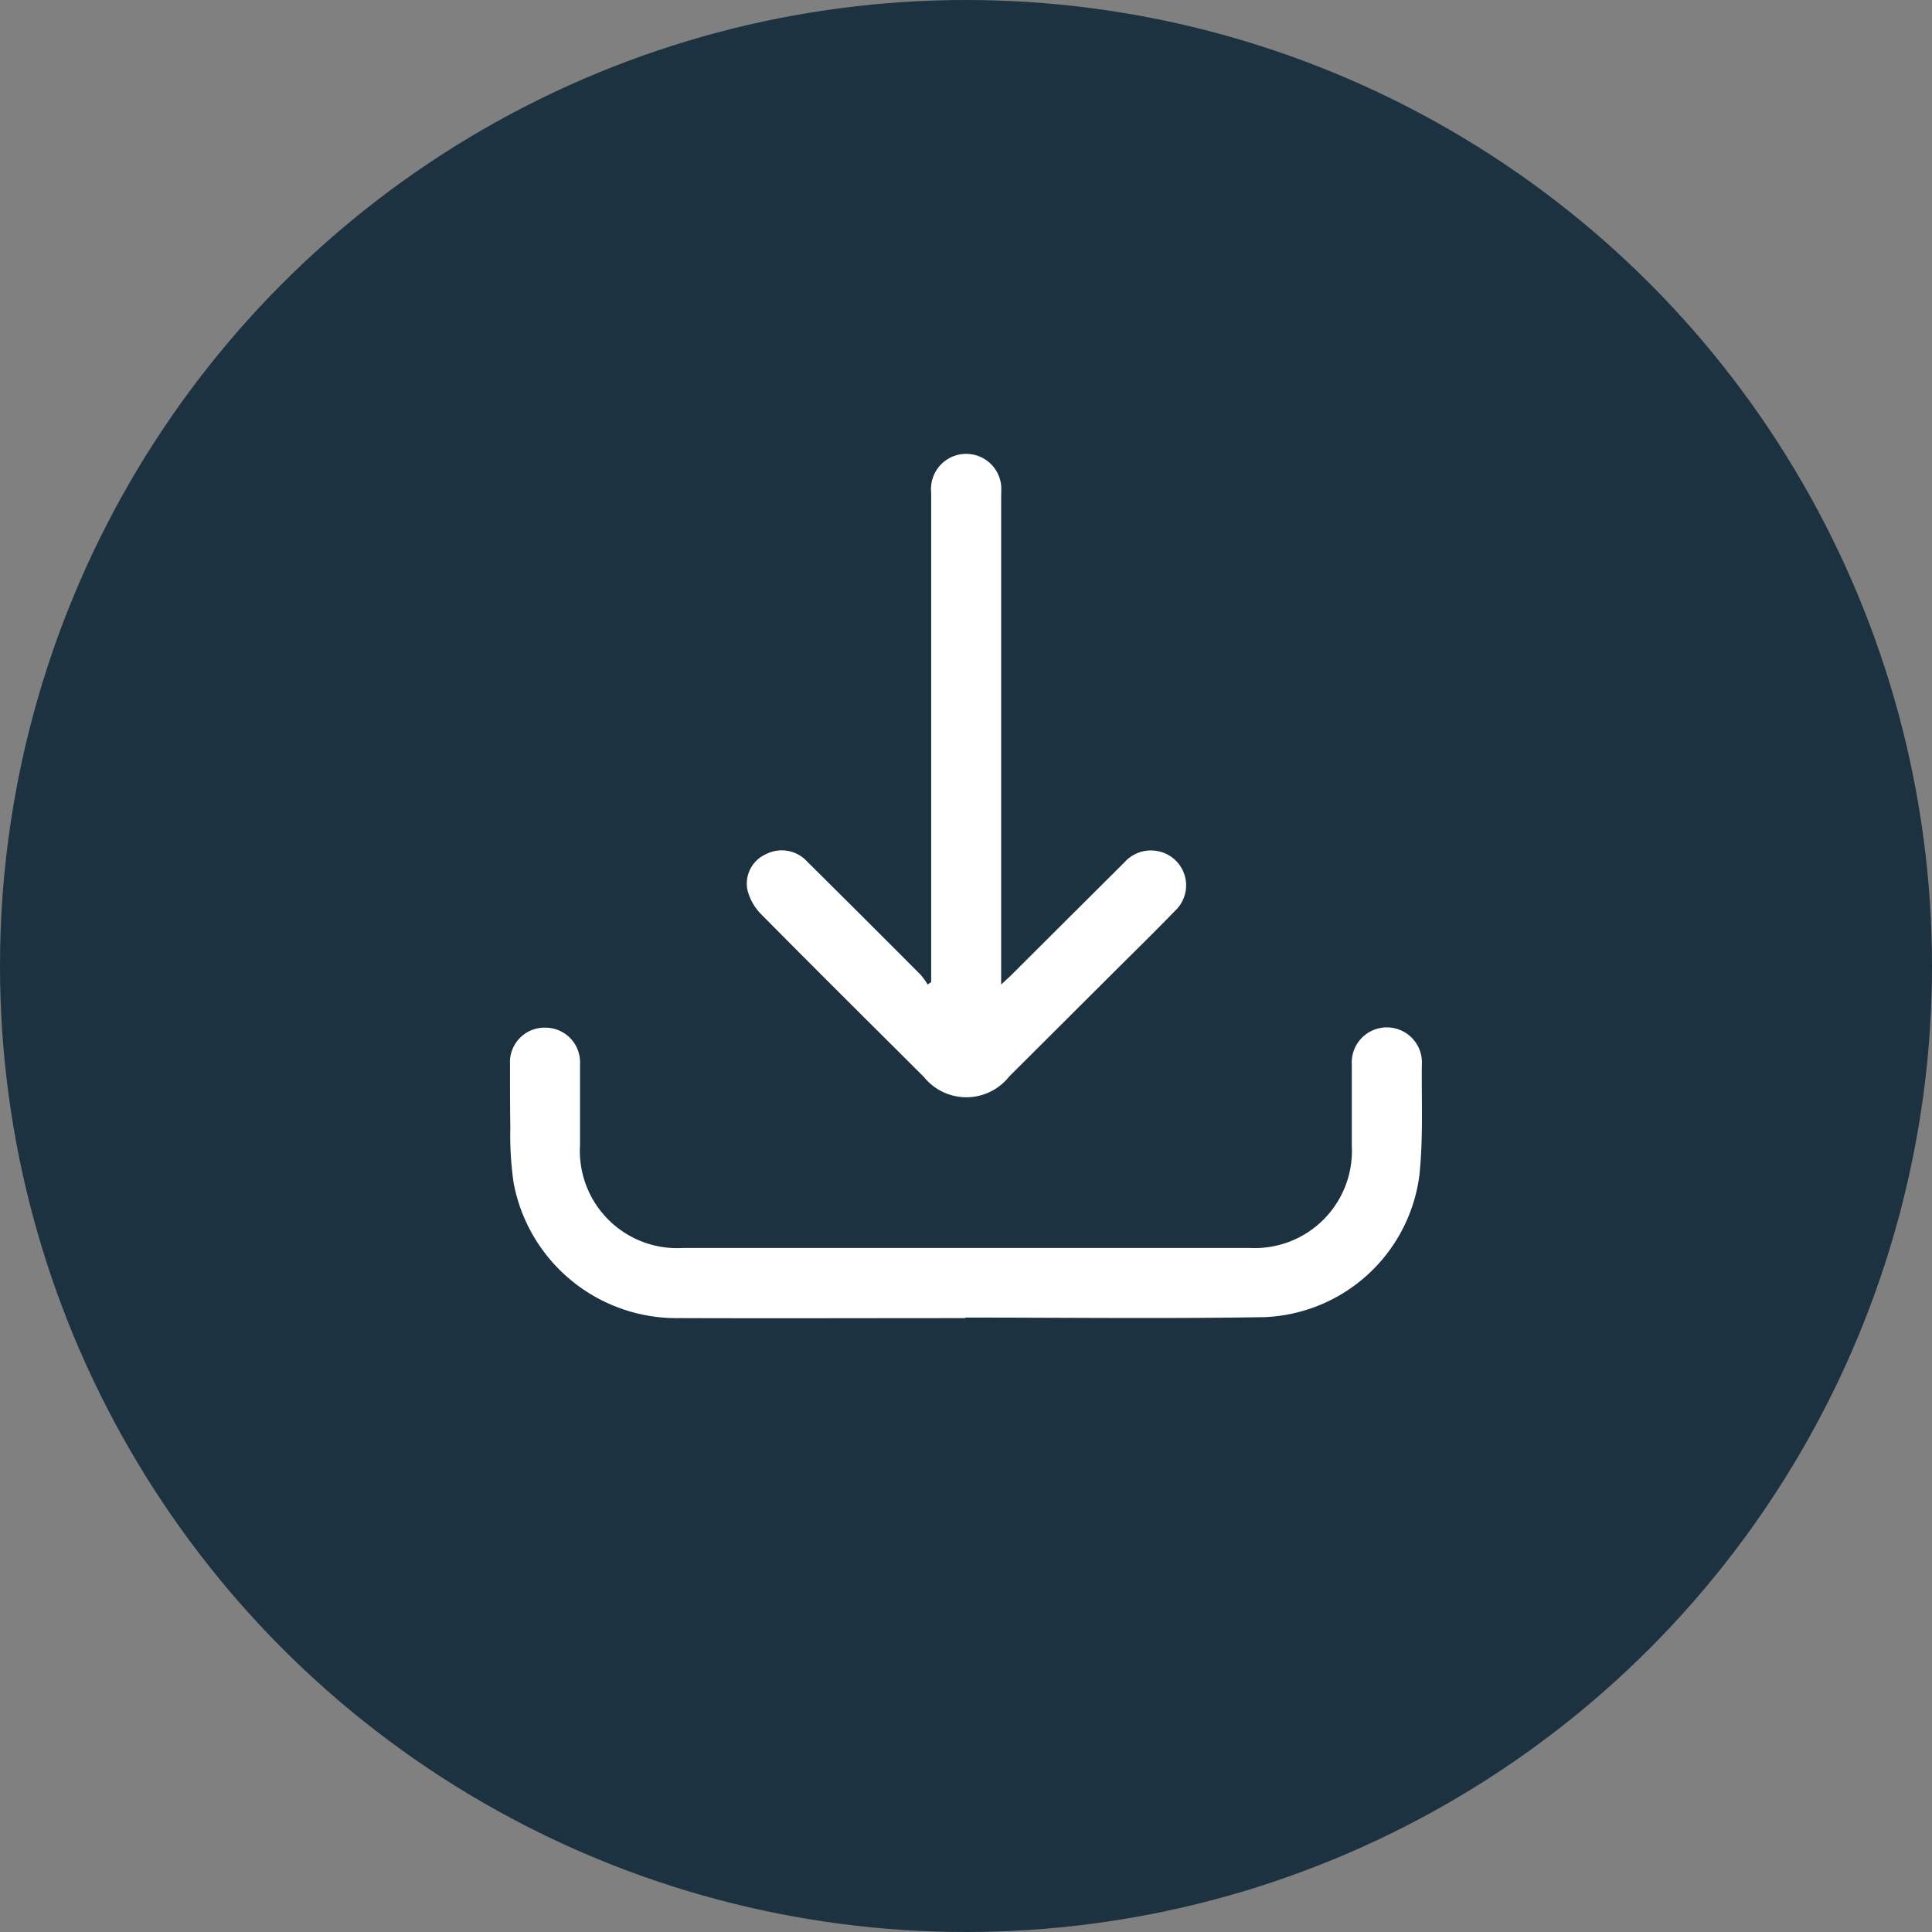 <svg xmlns="http://www.w3.org/2000/svg" xmlns:xlink="http://www.w3.org/1999/xlink" width="36" height="36" viewBox="0 0 36 36">
  <rect x="0" y="0" width="36" height="36" fill="#808080" stroke="none"/>
  <defs>
    <clipPath id="clip-path">
      <rect id="Rectangle_258" data-name="Rectangle 258" width="17" height="16.118" fill="#fff"/>
    </clipPath>
  </defs>
  <g id="Group_493" data-name="Group 493" transform="translate(-399 -990)">
    <circle id="Ellipse_1" data-name="Ellipse 1" cx="18" cy="18" r="18" transform="translate(399 990)" fill="#1c3241"/>
    <g id="Group_475" data-name="Group 475" transform="translate(408.503 998.445)">
      <g id="Group_333" data-name="Group 333" clip-path="url(#clip-path)">
        <path id="Path_235" data-name="Path 235" d="M8.491,128.235c-1.777,0-3.554.006-5.332,0a3.089,3.089,0,0,1-3.09-2.512,6.152,6.152,0,0,1-.063-1.036C0,124.29,0,123.895,0,123.5a.644.644,0,0,1,.66-.677.646.646,0,0,1,.645.673c0,.5,0,1.008,0,1.512a1.813,1.813,0,0,0,1.92,1.92q4.341,0,8.682,0c.626,0,1.253,0,1.879,0a1.811,1.811,0,0,0,1.9-1.9c0-.5,0-1.008,0-1.512a.654.654,0,1,1,1.305,0c-.007.687.027,1.379-.046,2.06a3.036,3.036,0,0,1-2.884,2.641c-1.858.031-3.718.008-5.576.008v.006" transform="translate(0 -112.119)" fill="#fff"/>
        <path id="Path_236" data-name="Path 236" d="M54.039,9.857V9.635q0-4.452,0-8.9A.655.655,0,1,1,55.343.6c.006.075,0,.15,0,.225q0,4.411,0,8.823V9.9c.084-.078.138-.126.189-.176q1.048-1.045,2.1-2.092a.661.661,0,0,1,.646-.214.649.649,0,0,1,.307,1.107c-.407.421-.827.829-1.241,1.243l-1.851,1.846a1.017,1.017,0,0,1-1.591.007c-1.012-1.009-2.028-2.016-3.033-3.033a.984.984,0,0,1-.253-.447.6.6,0,0,1,.349-.672.642.642,0,0,1,.767.144q1.059,1.049,2.111,2.106a1.392,1.392,0,0,1,.131.181l.066-.045" transform="translate(-46.191 0)" fill="#fff"/>
      </g>
    </g>
  </g>
</svg>
